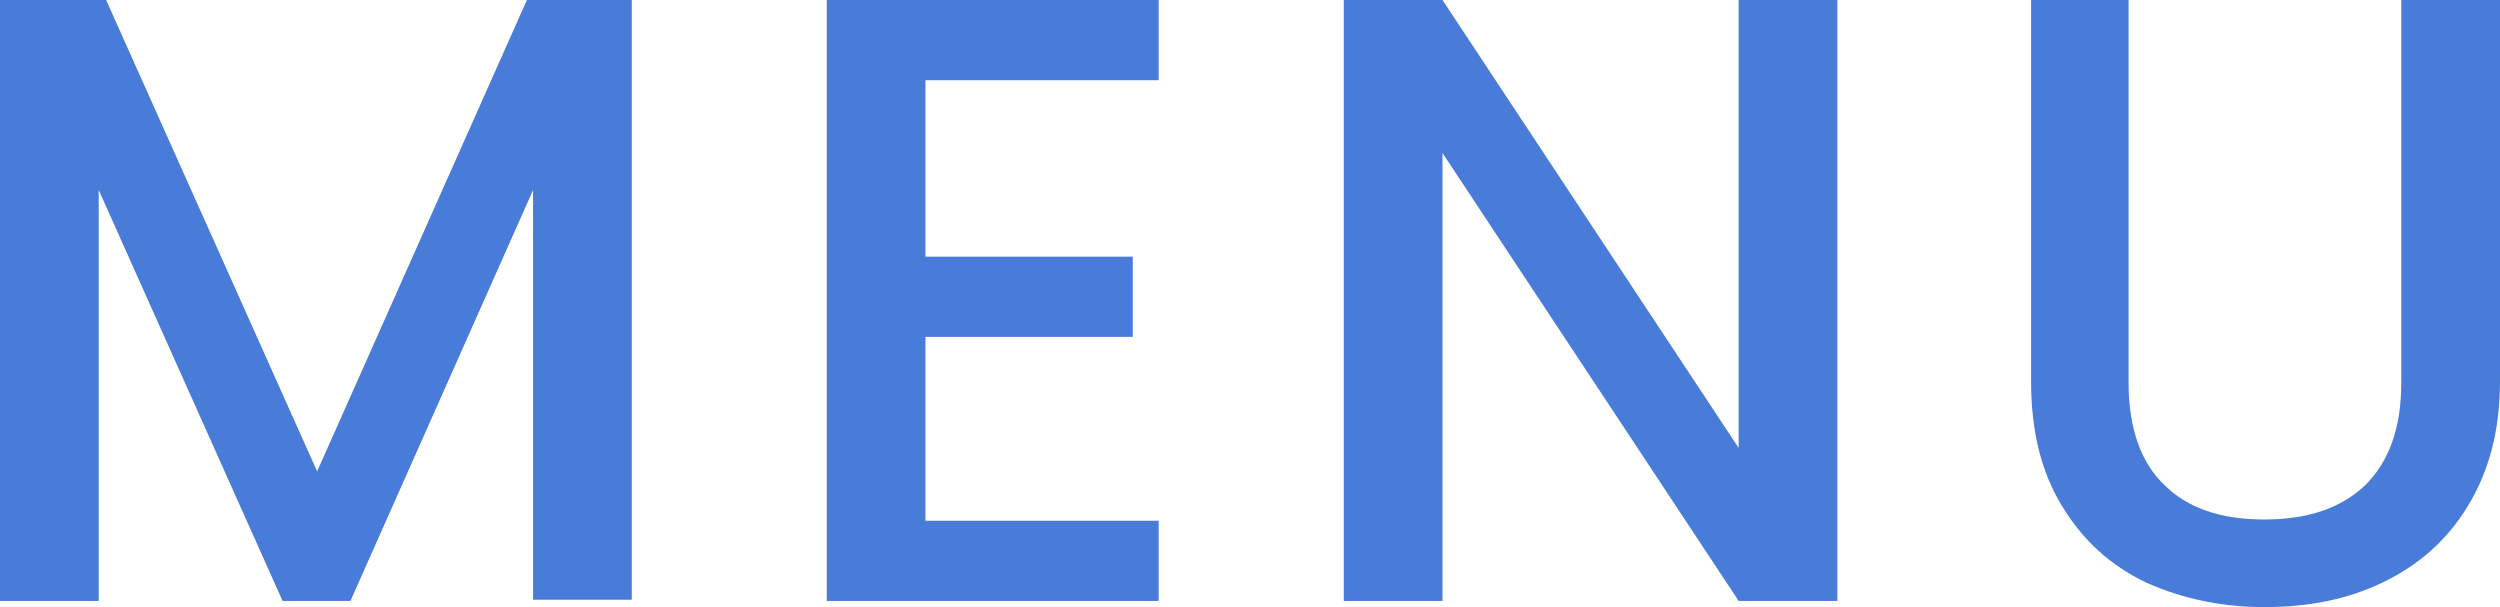 <?xml version="1.0" encoding="UTF-8"?><svg id="_レイヤー_2" xmlns="http://www.w3.org/2000/svg" width="20.26" height="4.92" viewBox="0 0 20.26 4.92"><defs><style>.cls-1{fill:#487cd8;}</style></defs><g id="_レイヤー_2-2"><path class="cls-1" d="M5.12,0v4.86h-.8V1.54l-1.48,3.33h-.55L.8,1.54v3.33h-.8V0h.86l1.71,3.82L4.27,0h.85Z"/><path class="cls-1" d="M7.5.65v1.43h1.68v.65h-1.68v1.49h1.89v.65h-2.69V0h2.69v.65h-1.89Z"/><path class="cls-1" d="M14.89,4.87h-.8l-2.4-3.63v3.63h-.8V0h.8l2.4,3.63V0h.8v4.87Z"/><path class="cls-1" d="M17.25,0v3.1c0,.37.1.65.29.83.19.19.46.28.81.28s.62-.09.82-.28c.19-.19.29-.46.29-.83V0h.8v3.09c0,.4-.09.73-.26,1.01-.17.28-.4.48-.69.62-.29.14-.61.2-.96.2s-.67-.07-.96-.2c-.29-.14-.51-.34-.68-.62-.17-.28-.25-.61-.25-1.01V0h.8Z"/></g></svg>